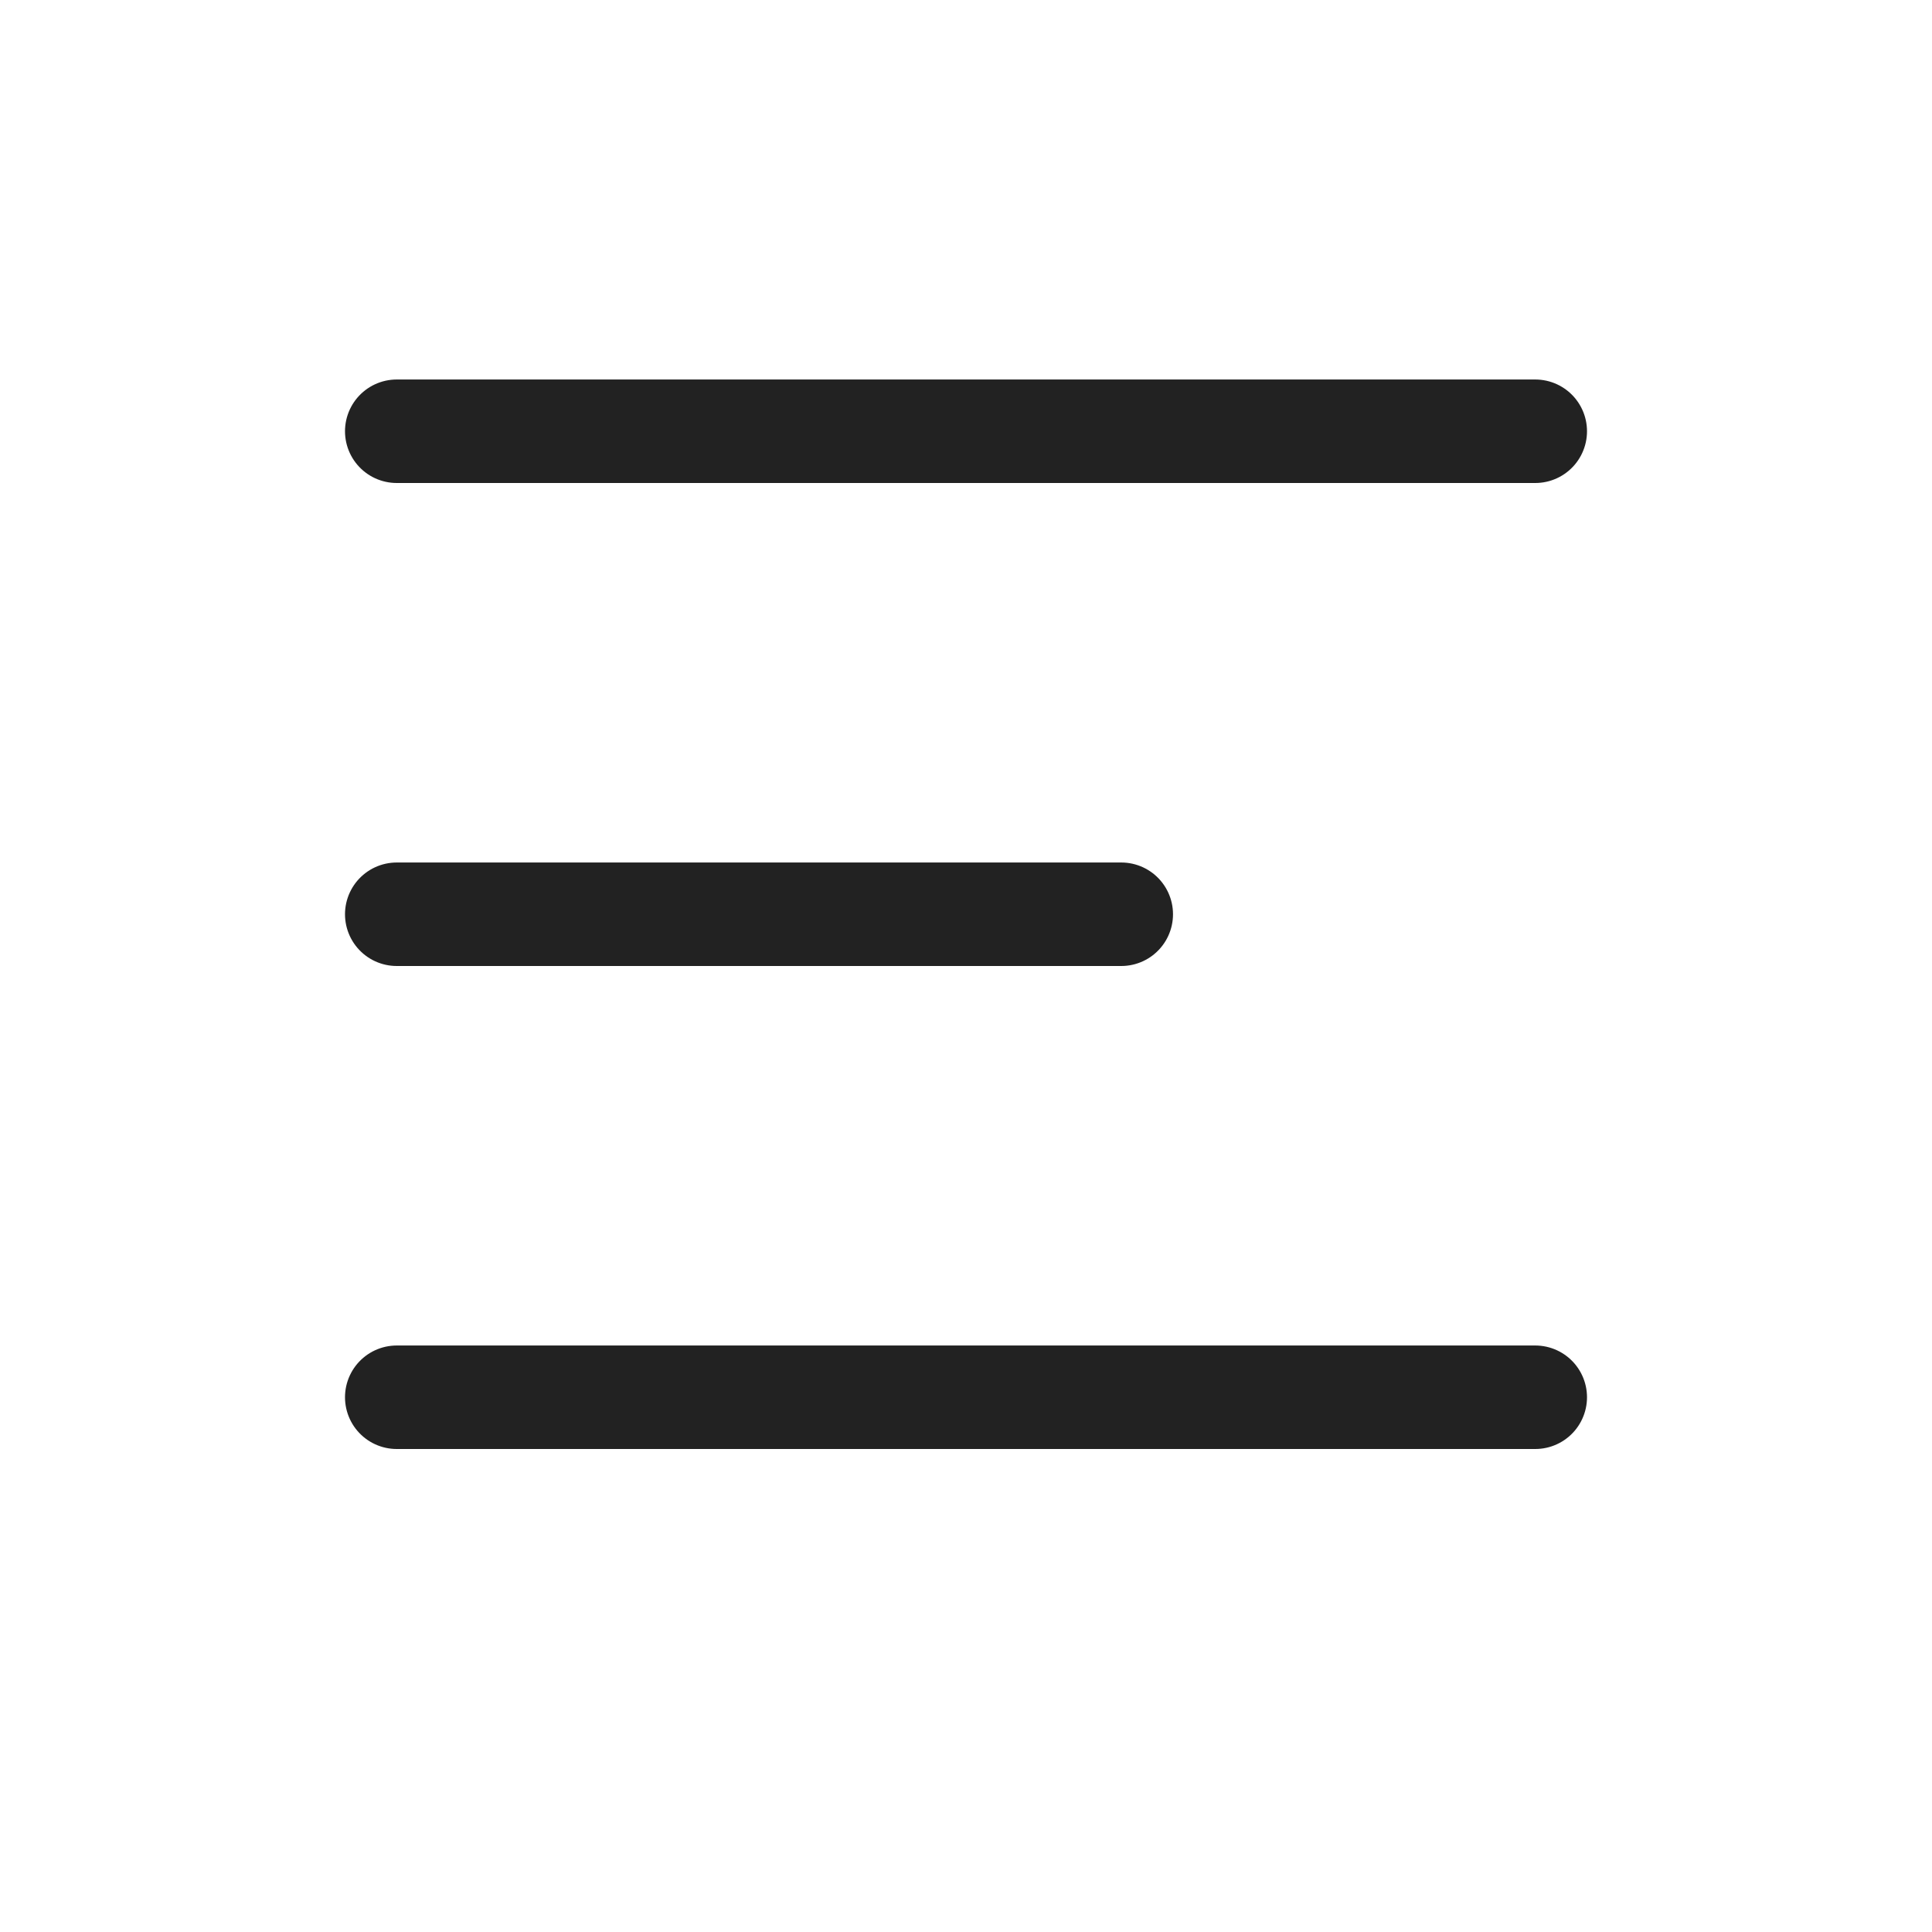 <svg width="28" height="28" viewBox="0 0 28 28" fill="none" xmlns="http://www.w3.org/2000/svg">
    <path stroke="#222" stroke-width="1.5" stroke-linecap="round" d="M5.75 6.25h16.5M5.75 13.25h10.5M5.75 20.25h16.5"/>
</svg>
